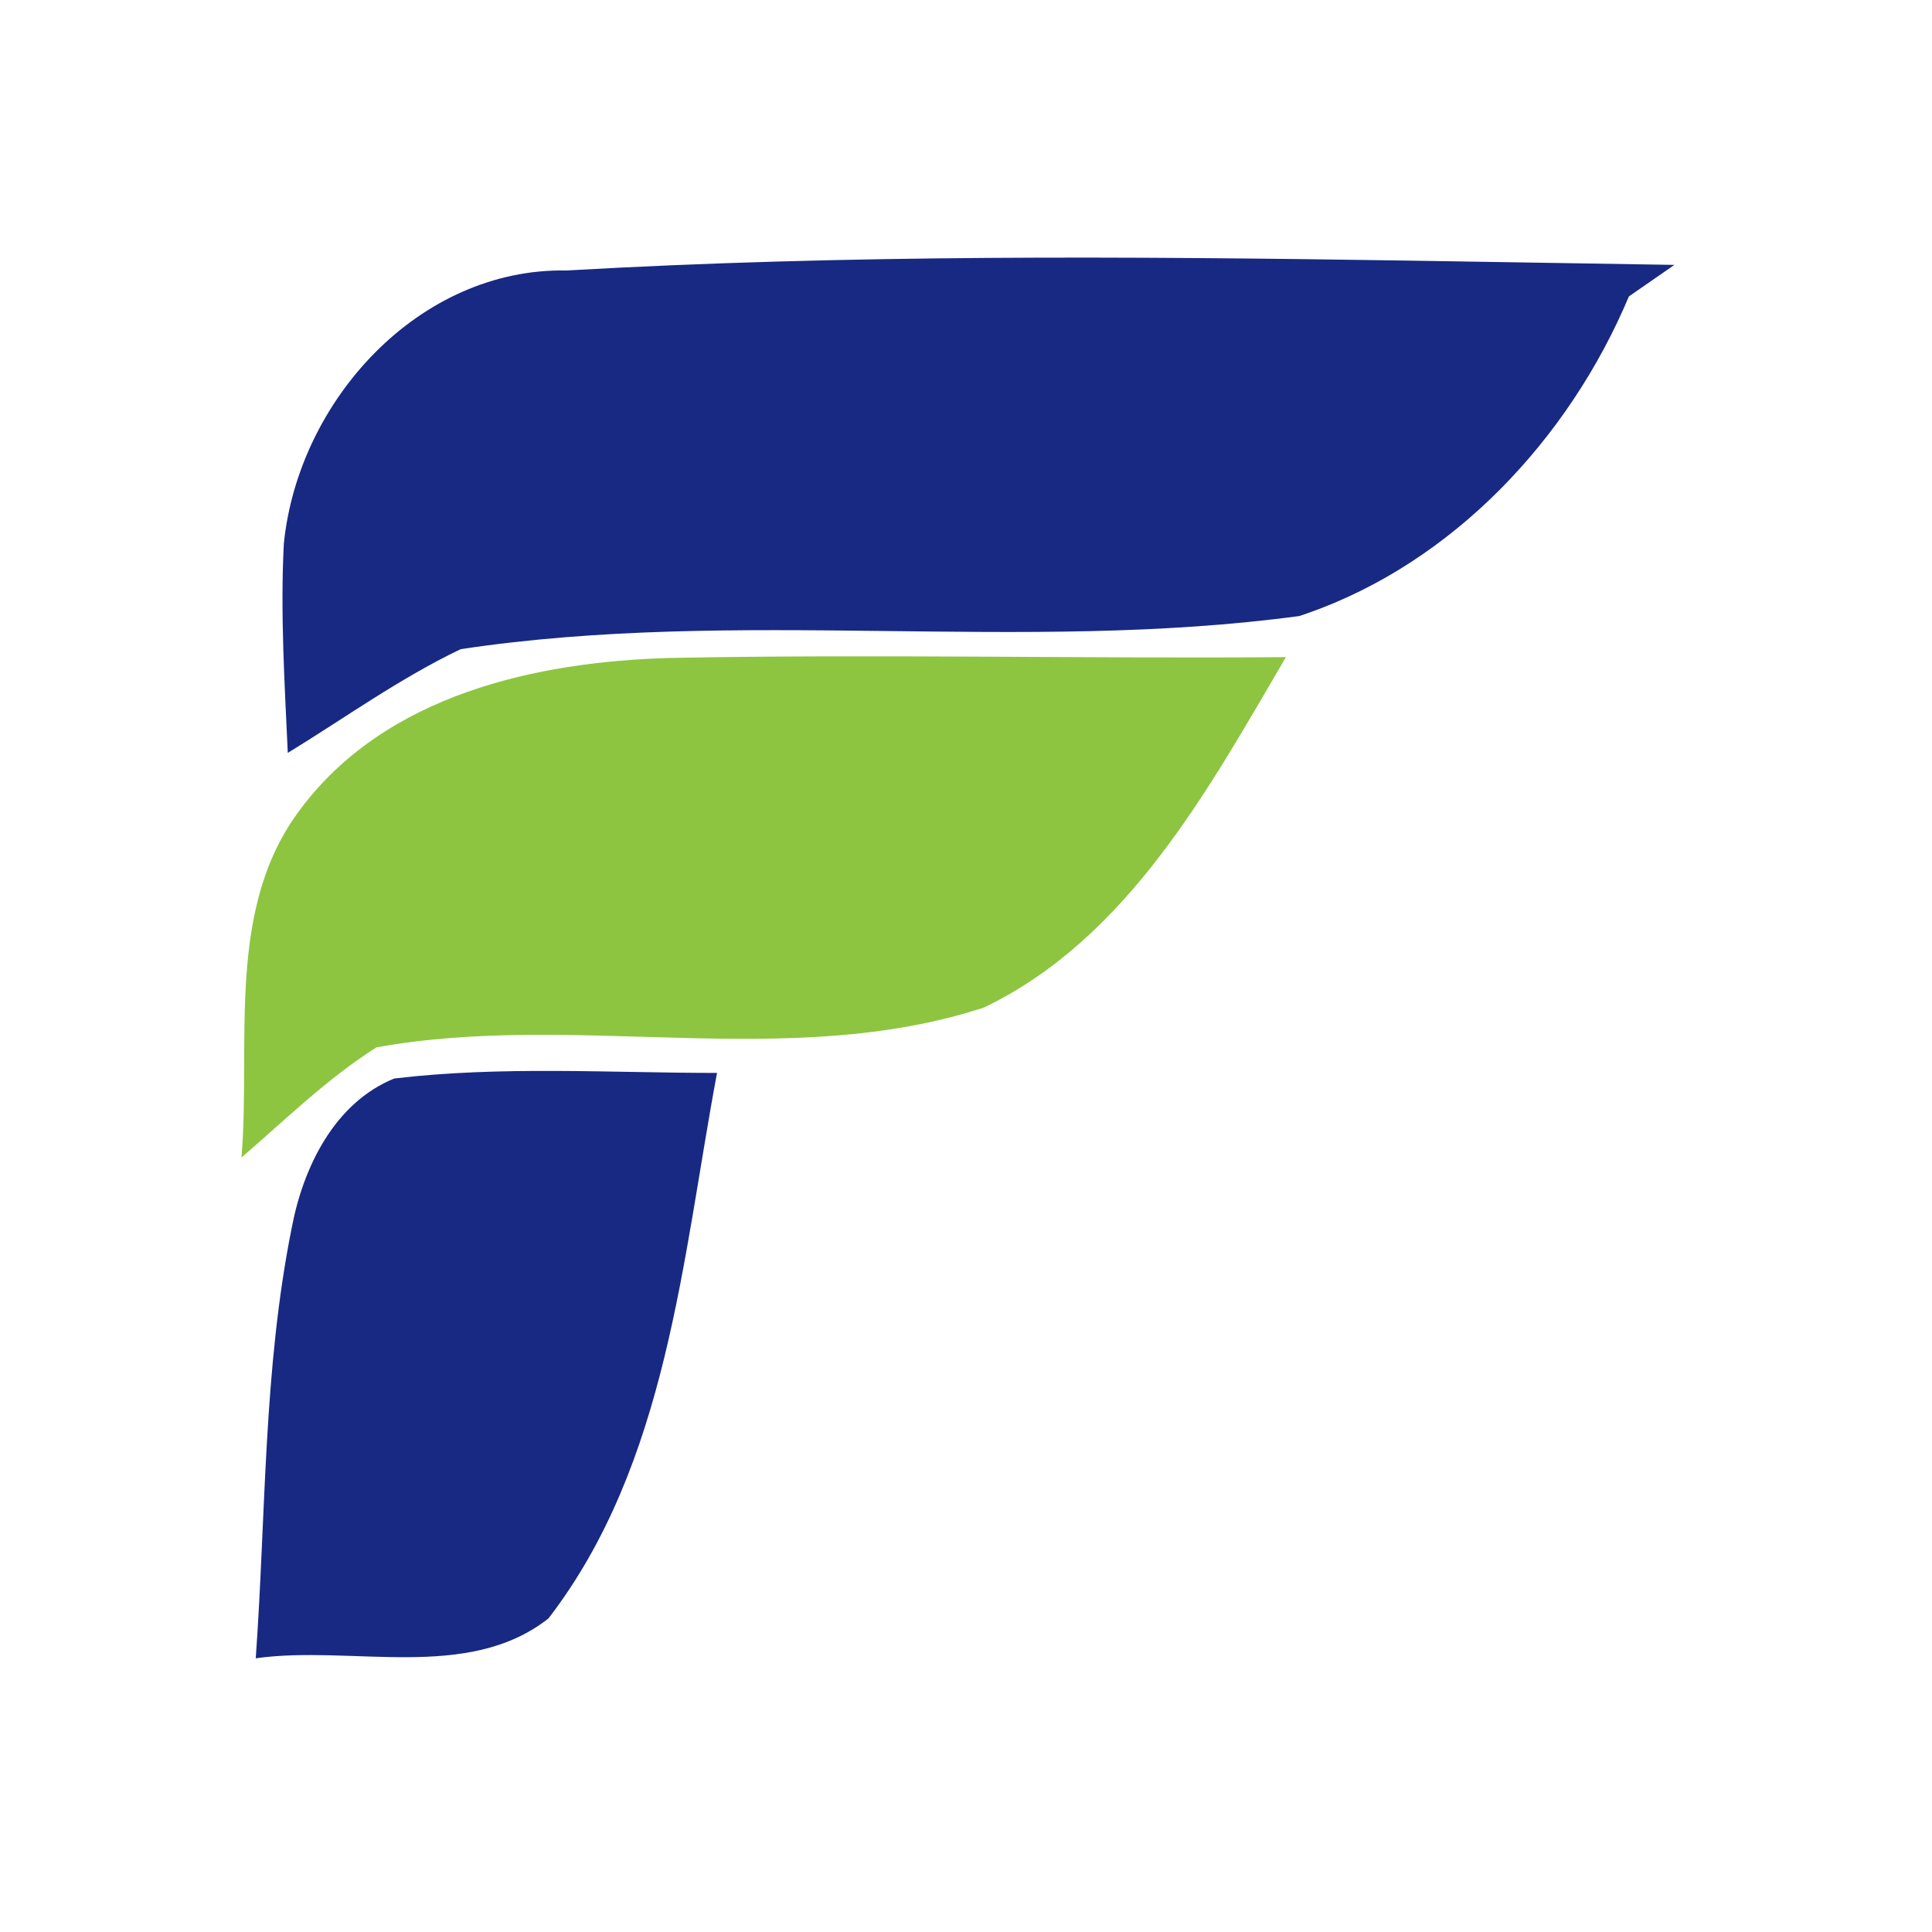 <?xml version="1.0" encoding="UTF-8"?>
<svg width="120px" height="120px" viewBox="0 0 120 120" version="1.1" xmlns="http://www.w3.org/2000/svg" xmlns:xlink="http://www.w3.org/1999/xlink">
    <title>fox-energia/icon/fox-energia_principal</title>
    <g id="fox-energia/icon/fox-energia_principal" stroke="none" stroke-width="1" fill="none" fill-rule="evenodd">
        <g id="Group-17" transform="translate(15, 16)" fill-rule="nonzero">
            <g id="Group-16">
                <path d="M2.875,30.764 C2.678,26.427 2.408,22.09 2.629,17.777 C3.514,8.905 11.008,0.627 20.198,0.8 C37.603,-0.198 55.065,-0.08 72.497,0.187 L78.001,0.275 C81.669,0.335 85.336,0.398 89,0.453 L86.174,2.411 L86.174,2.411 C82.454,11.255 75.267,18.926 66.178,22.103 L65.706,22.263 L65.706,22.263 C48.407,24.593 30.887,21.718 13.613,24.321 C9.829,26.13 6.438,28.583 2.875,30.764 Z" id="Combined-Shape" fill="#182983"></path>
                <path d="M3.121,60.258 C3.833,56.491 5.774,52.5 9.485,50.988 C16.144,50.195 22.877,50.641 29.536,50.641 C27.373,62.191 26.464,74.905 19.068,84.522 C14.031,88.487 6.831,86.157 0.885,87 C1.523,78.078 1.351,69.056 3.121,60.258 Z" id="Path" fill="#182983"></path>
                <path d="M3.661,34.259 C8.969,27.146 18.306,25.089 26.661,24.866 C39.389,24.618 52.142,24.915 64.87,24.816 C60.054,33.045 55.041,42.289 46.122,46.577 C33.909,50.567 20.813,46.8 8.379,49.055 C5.332,50.988 2.727,53.541 0,55.896 C0.59,48.683 -1.007,40.406 3.661,34.259 Z" id="Path" fill="#8DC540"></path>
            </g>
        </g>
    </g>
</svg>